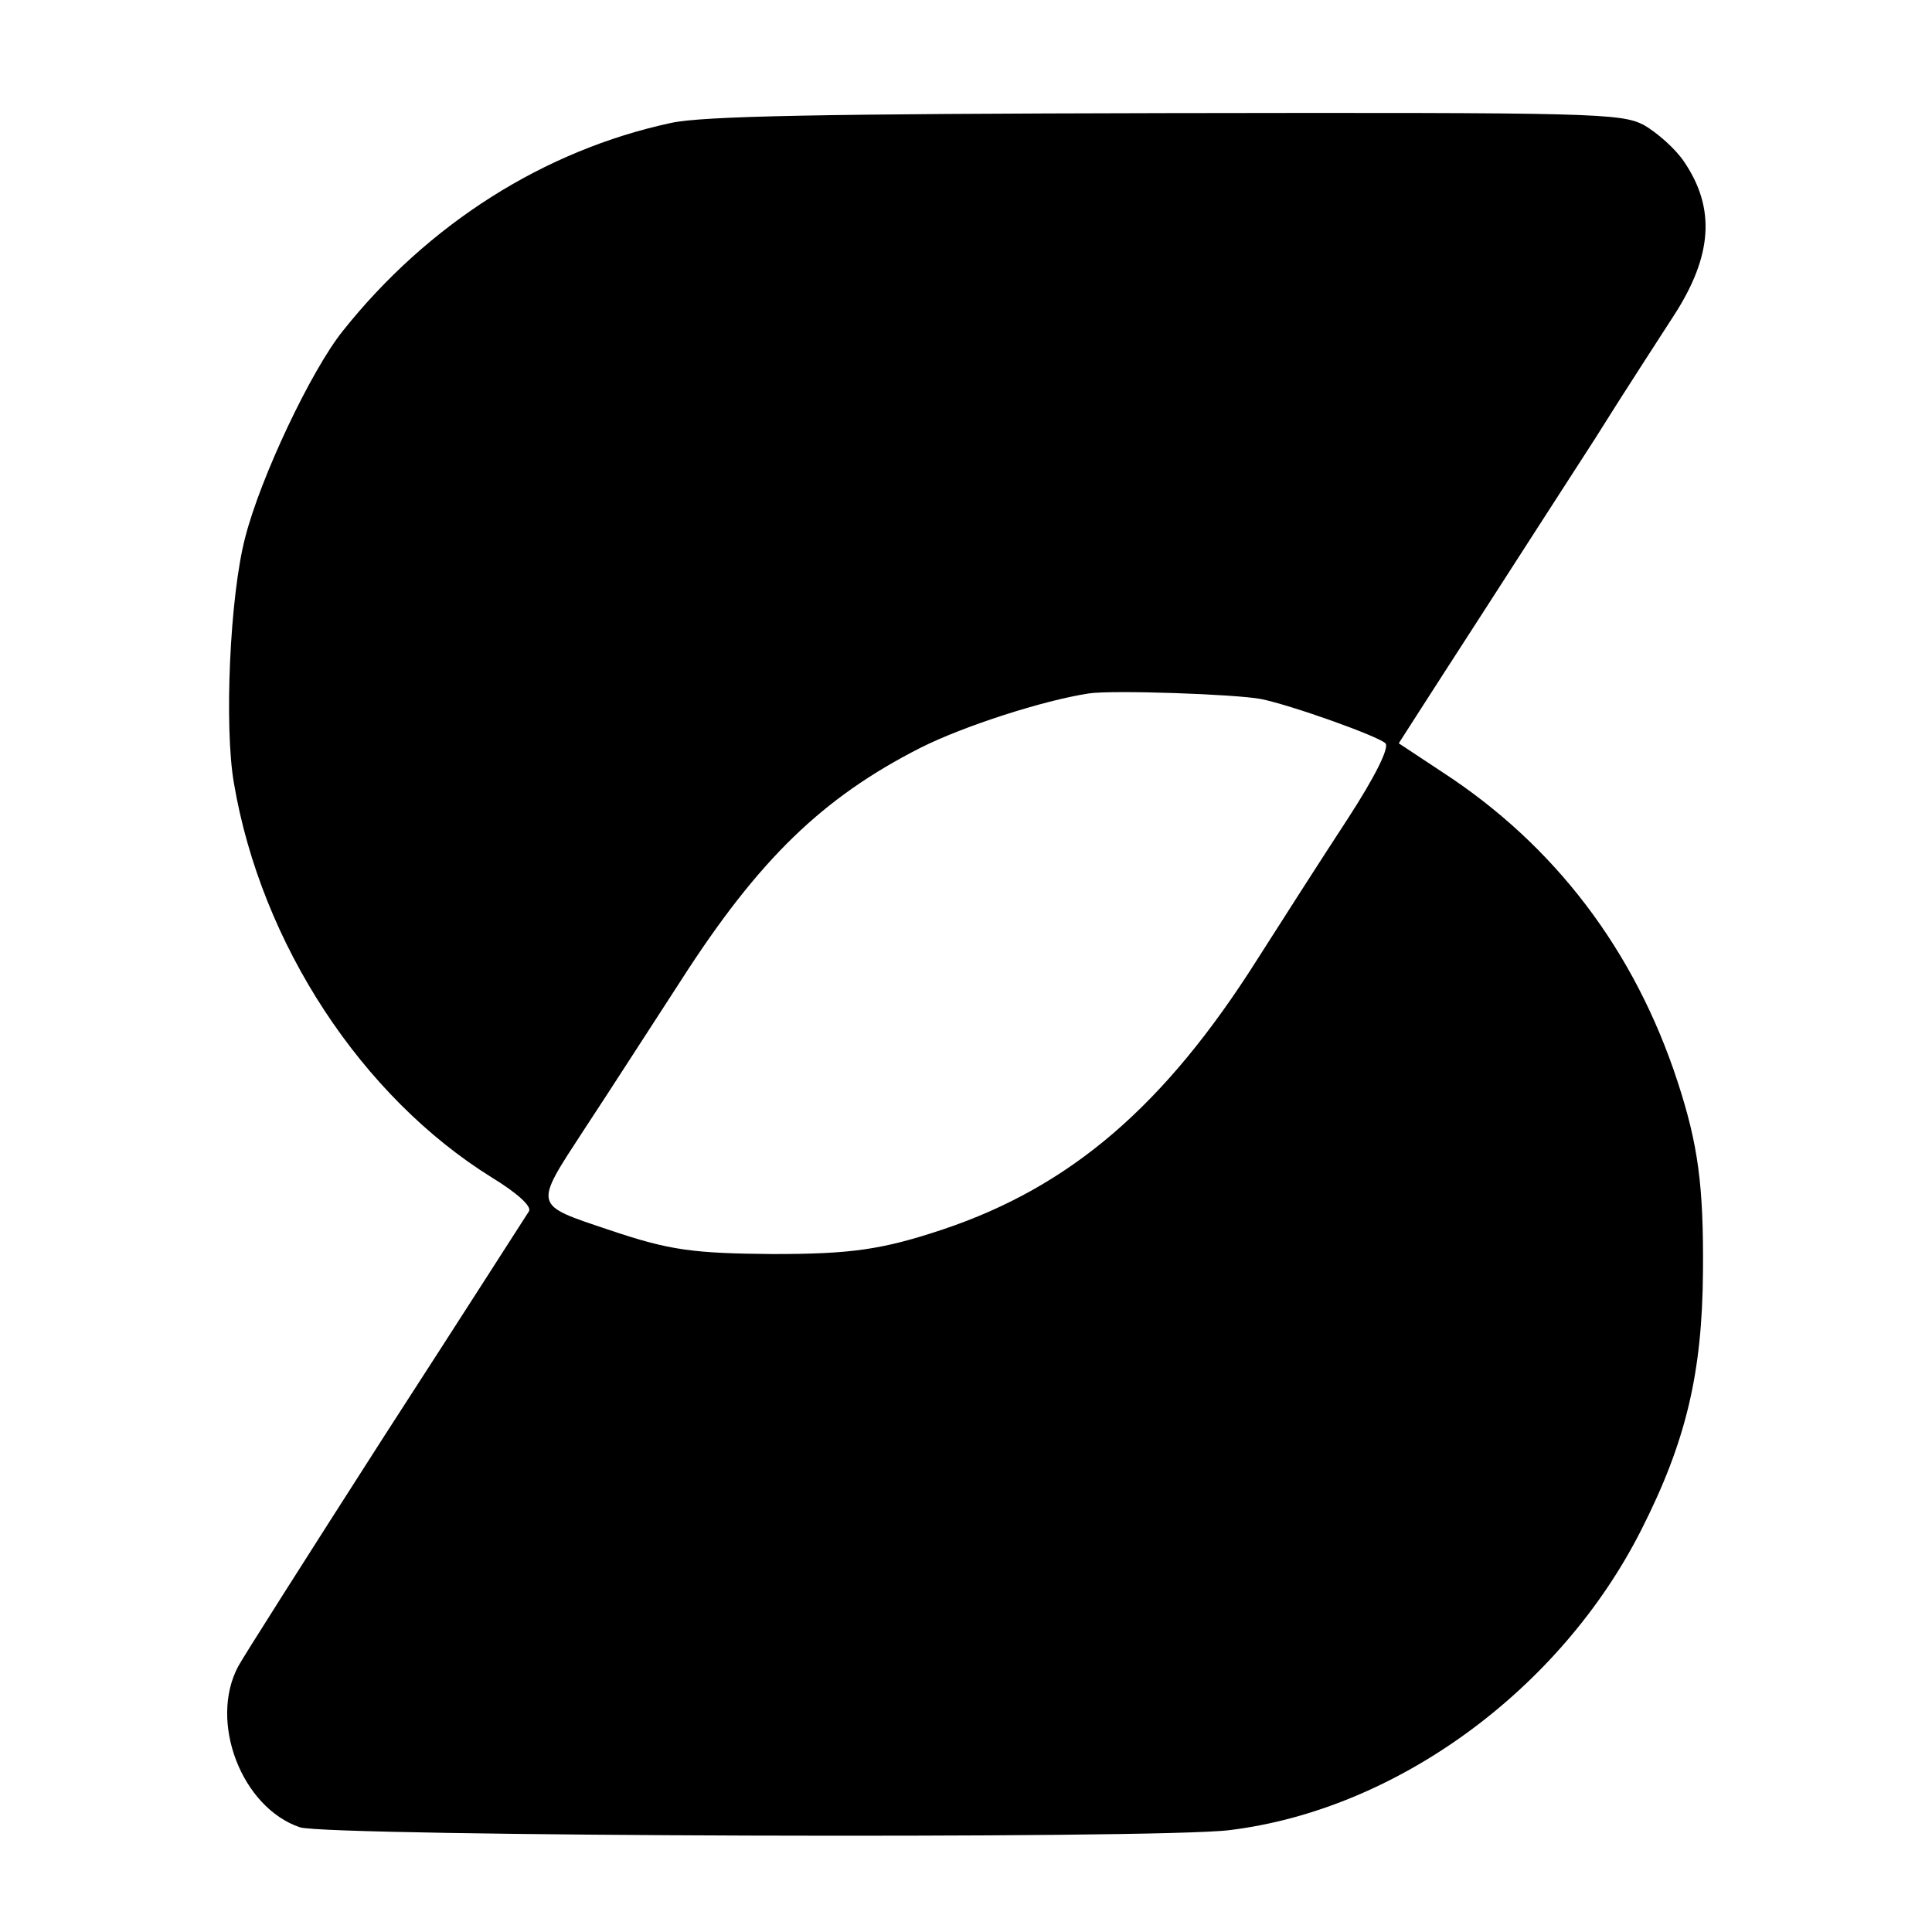 <?xml version="1.0" standalone="no"?>
<!DOCTYPE svg PUBLIC "-//W3C//DTD SVG 20010904//EN"
 "http://www.w3.org/TR/2001/REC-SVG-20010904/DTD/svg10.dtd">
<svg version="1.0" xmlns="http://www.w3.org/2000/svg"
 width="275pt" height="275pt" viewBox="0 0 275 275"
 preserveAspectRatio="xMidYMid meet">
<g transform="translate(0,275) scale(0.1,-0.1)"
fill="#000000" stroke="none">
<path d="M955 2575 c-181 -39 -346 -144 -467 -296 -45 -56 -117 -208 -139
-294 -22 -84 -30 -270 -16 -350 39 -229 182 -446 367 -561 36 -22 57 -41 53
-48 -4 -6 -96 -150 -206 -320 -109 -170 -203 -318 -208 -328 -42 -79 5 -201
88 -229 40 -13 1221 -17 1323 -4 238 29 471 200 586 427 64 126 87 224 88 368
1 123 -7 181 -36 270 -61 187 -175 337 -335 441 l-62 41 25 39 c14 22 58 90
98 152 40 62 110 171 156 242 45 72 96 150 112 175 56 86 60 154 15 220 -12
18 -38 41 -57 52 -33 17 -69 18 -680 17 -490 -1 -659 -4 -705 -14z m840 -820
c44 -9 167 -53 177 -63 6 -6 -15 -48 -54 -108 -36 -55 -93 -144 -128 -199
-132 -209 -266 -324 -448 -385 -87 -29 -131 -35 -242 -35 -113 1 -146 5 -232
34 -110 37 -109 32 -36 144 35 53 96 148 137 211 111 173 202 261 342 332 62
31 174 67 239 77 34 5 208 -1 245 -8z"/>
</g>
</svg>
